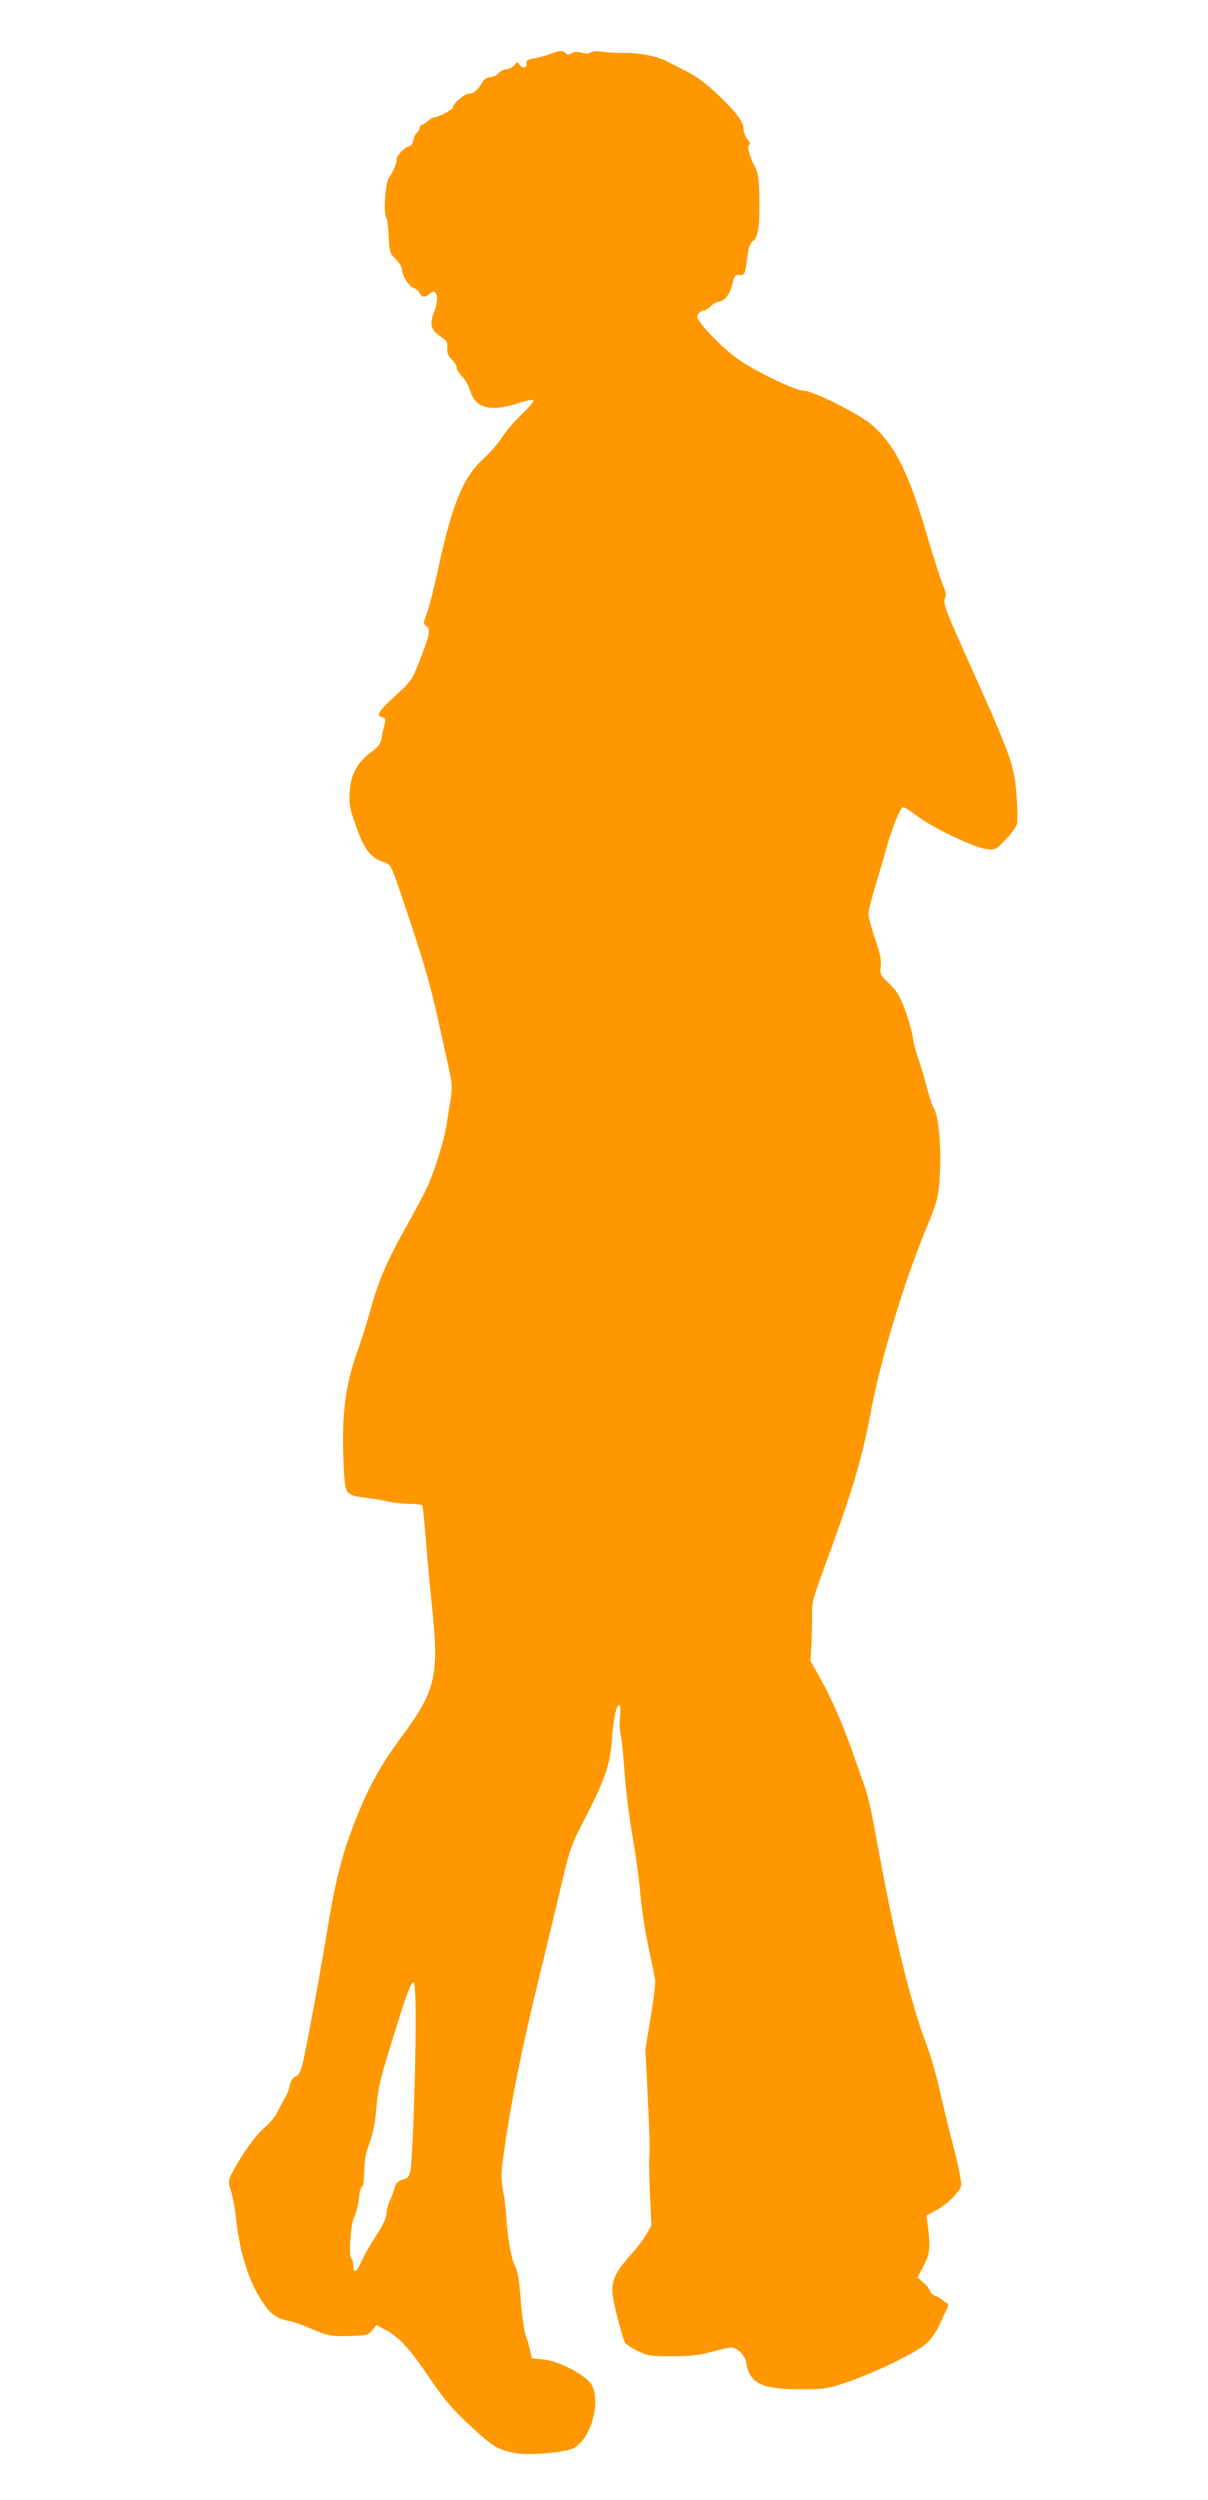 <?xml version="1.0" standalone="no"?>
<!DOCTYPE svg PUBLIC "-//W3C//DTD SVG 20010904//EN"
 "http://www.w3.org/TR/2001/REC-SVG-20010904/DTD/svg10.dtd">
<svg version="1.0" xmlns="http://www.w3.org/2000/svg"
 width="619pt" height="1280pt" viewBox="0 0 619 1280"
 preserveAspectRatio="xMidYMid meet">
<g transform="translate(0,1280) scale(0.1,-0.1)"
fill="#ff9800" stroke="none">
<path d="M2815 12522 c-22 -8 -58 -18 -80 -21 -30 -5 -39 -11 -37 -23 4 -25
-17 -32 -34 -12 -14 18 -14 18 -28 1 -8 -10 -27 -20 -42 -22 -15 -1 -33 -11
-41 -21 -7 -9 -25 -18 -40 -19 -14 0 -31 -9 -37 -19 -28 -48 -49 -66 -73 -66
-24 0 -83 -51 -83 -72 0 -9 -74 -48 -93 -48 -7 0 -23 -9 -35 -20 -12 -11 -26
-20 -32 -20 -5 0 -10 -6 -10 -14 0 -7 -6 -19 -14 -26 -8 -6 -16 -23 -18 -38
-2 -17 -10 -28 -25 -32 -22 -5 -65 -53 -61 -67 4 -12 -23 -75 -40 -95 -17 -21
-28 -184 -13 -202 5 -6 11 -49 13 -96 3 -80 5 -87 36 -117 17 -17 32 -41 32
-54 0 -29 36 -87 61 -94 10 -4 24 -15 29 -26 13 -23 28 -24 51 -3 38 35 52
-22 23 -95 -24 -59 -16 -91 31 -122 35 -24 39 -31 37 -61 -2 -25 3 -39 22 -57
14 -14 26 -33 26 -44 0 -10 13 -31 28 -45 15 -15 33 -46 40 -69 27 -93 101
-114 242 -69 41 14 79 21 83 17 5 -5 -22 -37 -59 -72 -37 -35 -83 -89 -102
-119 -19 -30 -63 -81 -98 -112 -104 -97 -160 -236 -234 -585 -18 -81 -41 -172
-52 -202 -20 -52 -20 -55 -3 -67 23 -17 17 -44 -35 -177 -39 -99 -42 -105
-125 -180 -87 -80 -100 -101 -66 -110 17 -4 19 -9 11 -38 -5 -19 -12 -50 -15
-69 -4 -27 -16 -43 -52 -70 -72 -53 -105 -114 -111 -204 -4 -65 -1 -84 33
-178 41 -117 74 -160 140 -182 37 -13 38 -14 87 -157 105 -307 148 -451 188
-629 22 -102 50 -224 60 -271 16 -71 18 -96 10 -150 -6 -35 -15 -95 -21 -134
-13 -83 -60 -235 -99 -322 -16 -35 -63 -123 -105 -198 -96 -168 -147 -285
-184 -423 -16 -59 -47 -159 -70 -222 -65 -184 -83 -339 -69 -605 7 -129 8
-130 119 -145 41 -5 92 -14 114 -20 22 -5 68 -10 102 -10 34 0 64 -4 67 -8 2
-4 10 -73 16 -152 6 -80 19 -228 30 -329 42 -391 27 -461 -151 -702 -109 -148
-167 -252 -236 -425 -66 -164 -103 -306 -143 -549 -35 -214 -103 -585 -126
-688 -13 -53 -21 -71 -39 -79 -15 -7 -25 -22 -30 -45 -3 -19 -15 -49 -26 -66
-10 -18 -27 -50 -38 -72 -10 -22 -39 -57 -64 -78 -45 -36 -117 -137 -165 -228
-23 -46 -24 -49 -9 -96 9 -26 21 -93 27 -148 21 -186 71 -336 149 -442 33 -46
66 -67 121 -77 19 -4 60 -17 90 -30 114 -48 123 -50 220 -47 89 2 96 4 117 29
l22 27 47 -25 c68 -36 124 -96 225 -246 72 -107 113 -155 200 -237 123 -114
148 -130 235 -147 73 -14 257 1 304 25 87 45 140 234 92 324 -25 47 -166 121
-248 130 l-59 6 -9 40 c-4 22 -15 57 -23 79 -7 21 -19 102 -25 180 -7 100 -16
150 -28 171 -19 33 -39 144 -45 245 -2 36 -8 94 -15 130 -14 83 -14 102 6 235
34 239 88 506 173 855 49 201 106 437 126 525 35 147 44 172 116 311 96 186
126 271 134 389 7 108 23 185 37 185 7 0 9 -22 5 -60 -3 -32 -1 -76 4 -97 5
-21 13 -104 19 -184 5 -80 23 -226 40 -325 17 -98 36 -233 41 -299 5 -66 23
-185 40 -265 17 -80 33 -159 36 -176 3 -17 -8 -105 -23 -194 l-27 -163 13
-262 c7 -144 11 -269 8 -277 -3 -8 -2 -93 2 -189 l8 -174 -25 -44 c-14 -24
-40 -60 -58 -80 -128 -143 -136 -170 -95 -332 17 -68 36 -131 41 -142 6 -10
36 -31 67 -45 52 -25 68 -27 177 -27 93 0 138 5 202 23 45 12 90 22 100 22 30
0 72 -42 77 -78 15 -105 79 -136 276 -136 129 0 140 2 245 38 144 49 361 155
405 199 20 19 46 57 59 83 12 27 30 64 39 83 13 26 14 35 4 38 -7 3 -18 11
-25 18 -7 7 -23 15 -34 19 -12 4 -25 16 -28 26 -3 11 -19 30 -35 44 l-29 24
30 57 c33 60 37 93 25 196 l-8 66 43 22 c57 29 127 97 134 130 3 15 -13 98
-40 201 -25 96 -58 234 -74 305 -16 72 -49 182 -74 245 -26 66 -71 219 -106
358 -54 218 -81 347 -156 752 -12 69 -33 152 -45 185 -12 33 -39 110 -60 170
-52 148 -110 282 -169 385 l-48 85 5 90 c2 50 4 118 3 152 -1 53 7 85 53 210
156 422 202 576 251 838 47 251 165 641 275 910 67 161 72 182 77 317 6 135
-9 278 -32 314 -8 12 -23 58 -35 103 -11 44 -31 111 -44 148 -13 38 -26 88
-29 113 -3 25 -20 86 -38 135 -27 74 -41 98 -82 138 -47 45 -49 50 -44 89 4
32 -3 66 -29 141 -19 55 -34 113 -34 128 0 15 16 79 35 141 19 62 44 147 55
188 23 89 72 212 86 217 6 2 36 -17 69 -42 77 -60 295 -165 358 -172 48 -6 48
-6 101 49 29 30 55 67 58 82 3 16 2 78 -3 139 -12 162 -23 194 -268 739 -96
214 -109 251 -100 271 9 19 7 34 -10 73 -11 27 -43 126 -71 220 -101 350 -171
492 -292 598 -65 57 -303 176 -352 176 -39 0 -229 90 -327 156 -63 42 -170
146 -205 199 -13 20 -14 28 -4 40 7 8 19 15 26 15 8 0 24 10 36 22 12 12 30
23 41 23 30 3 57 37 70 91 10 41 15 49 34 46 28 -4 32 4 42 88 7 54 14 76 29
86 27 18 35 74 33 219 -2 93 -6 127 -20 155 -31 59 -45 114 -32 118 7 2 4 13
-9 29 -11 14 -20 38 -20 53 0 36 -40 89 -137 181 -51 48 -105 89 -148 110 -37
19 -83 42 -103 53 -54 28 -142 46 -219 45 -37 -1 -89 2 -116 6 -30 4 -52 3
-61 -4 -8 -7 -23 -8 -45 -1 -23 6 -39 5 -52 -3 -14 -9 -21 -9 -31 1 -15 15
-32 14 -83 -6z m-685 -10074 c0 -235 -16 -695 -26 -756 -6 -36 -11 -43 -40
-52 -24 -8 -36 -19 -41 -38 -3 -15 -14 -45 -24 -67 -10 -22 -19 -54 -19 -71 0
-19 -18 -59 -52 -110 -28 -43 -62 -103 -75 -131 -25 -59 -43 -68 -43 -24 0 17
-4 32 -9 36 -16 9 -4 180 15 217 10 18 20 60 23 93 4 33 11 59 16 58 6 -1 10
32 11 75 1 56 8 96 27 147 18 48 29 106 36 185 8 98 20 148 80 340 76 246 96
300 111 300 6 0 10 -76 10 -202z"/>
</g>
</svg>
